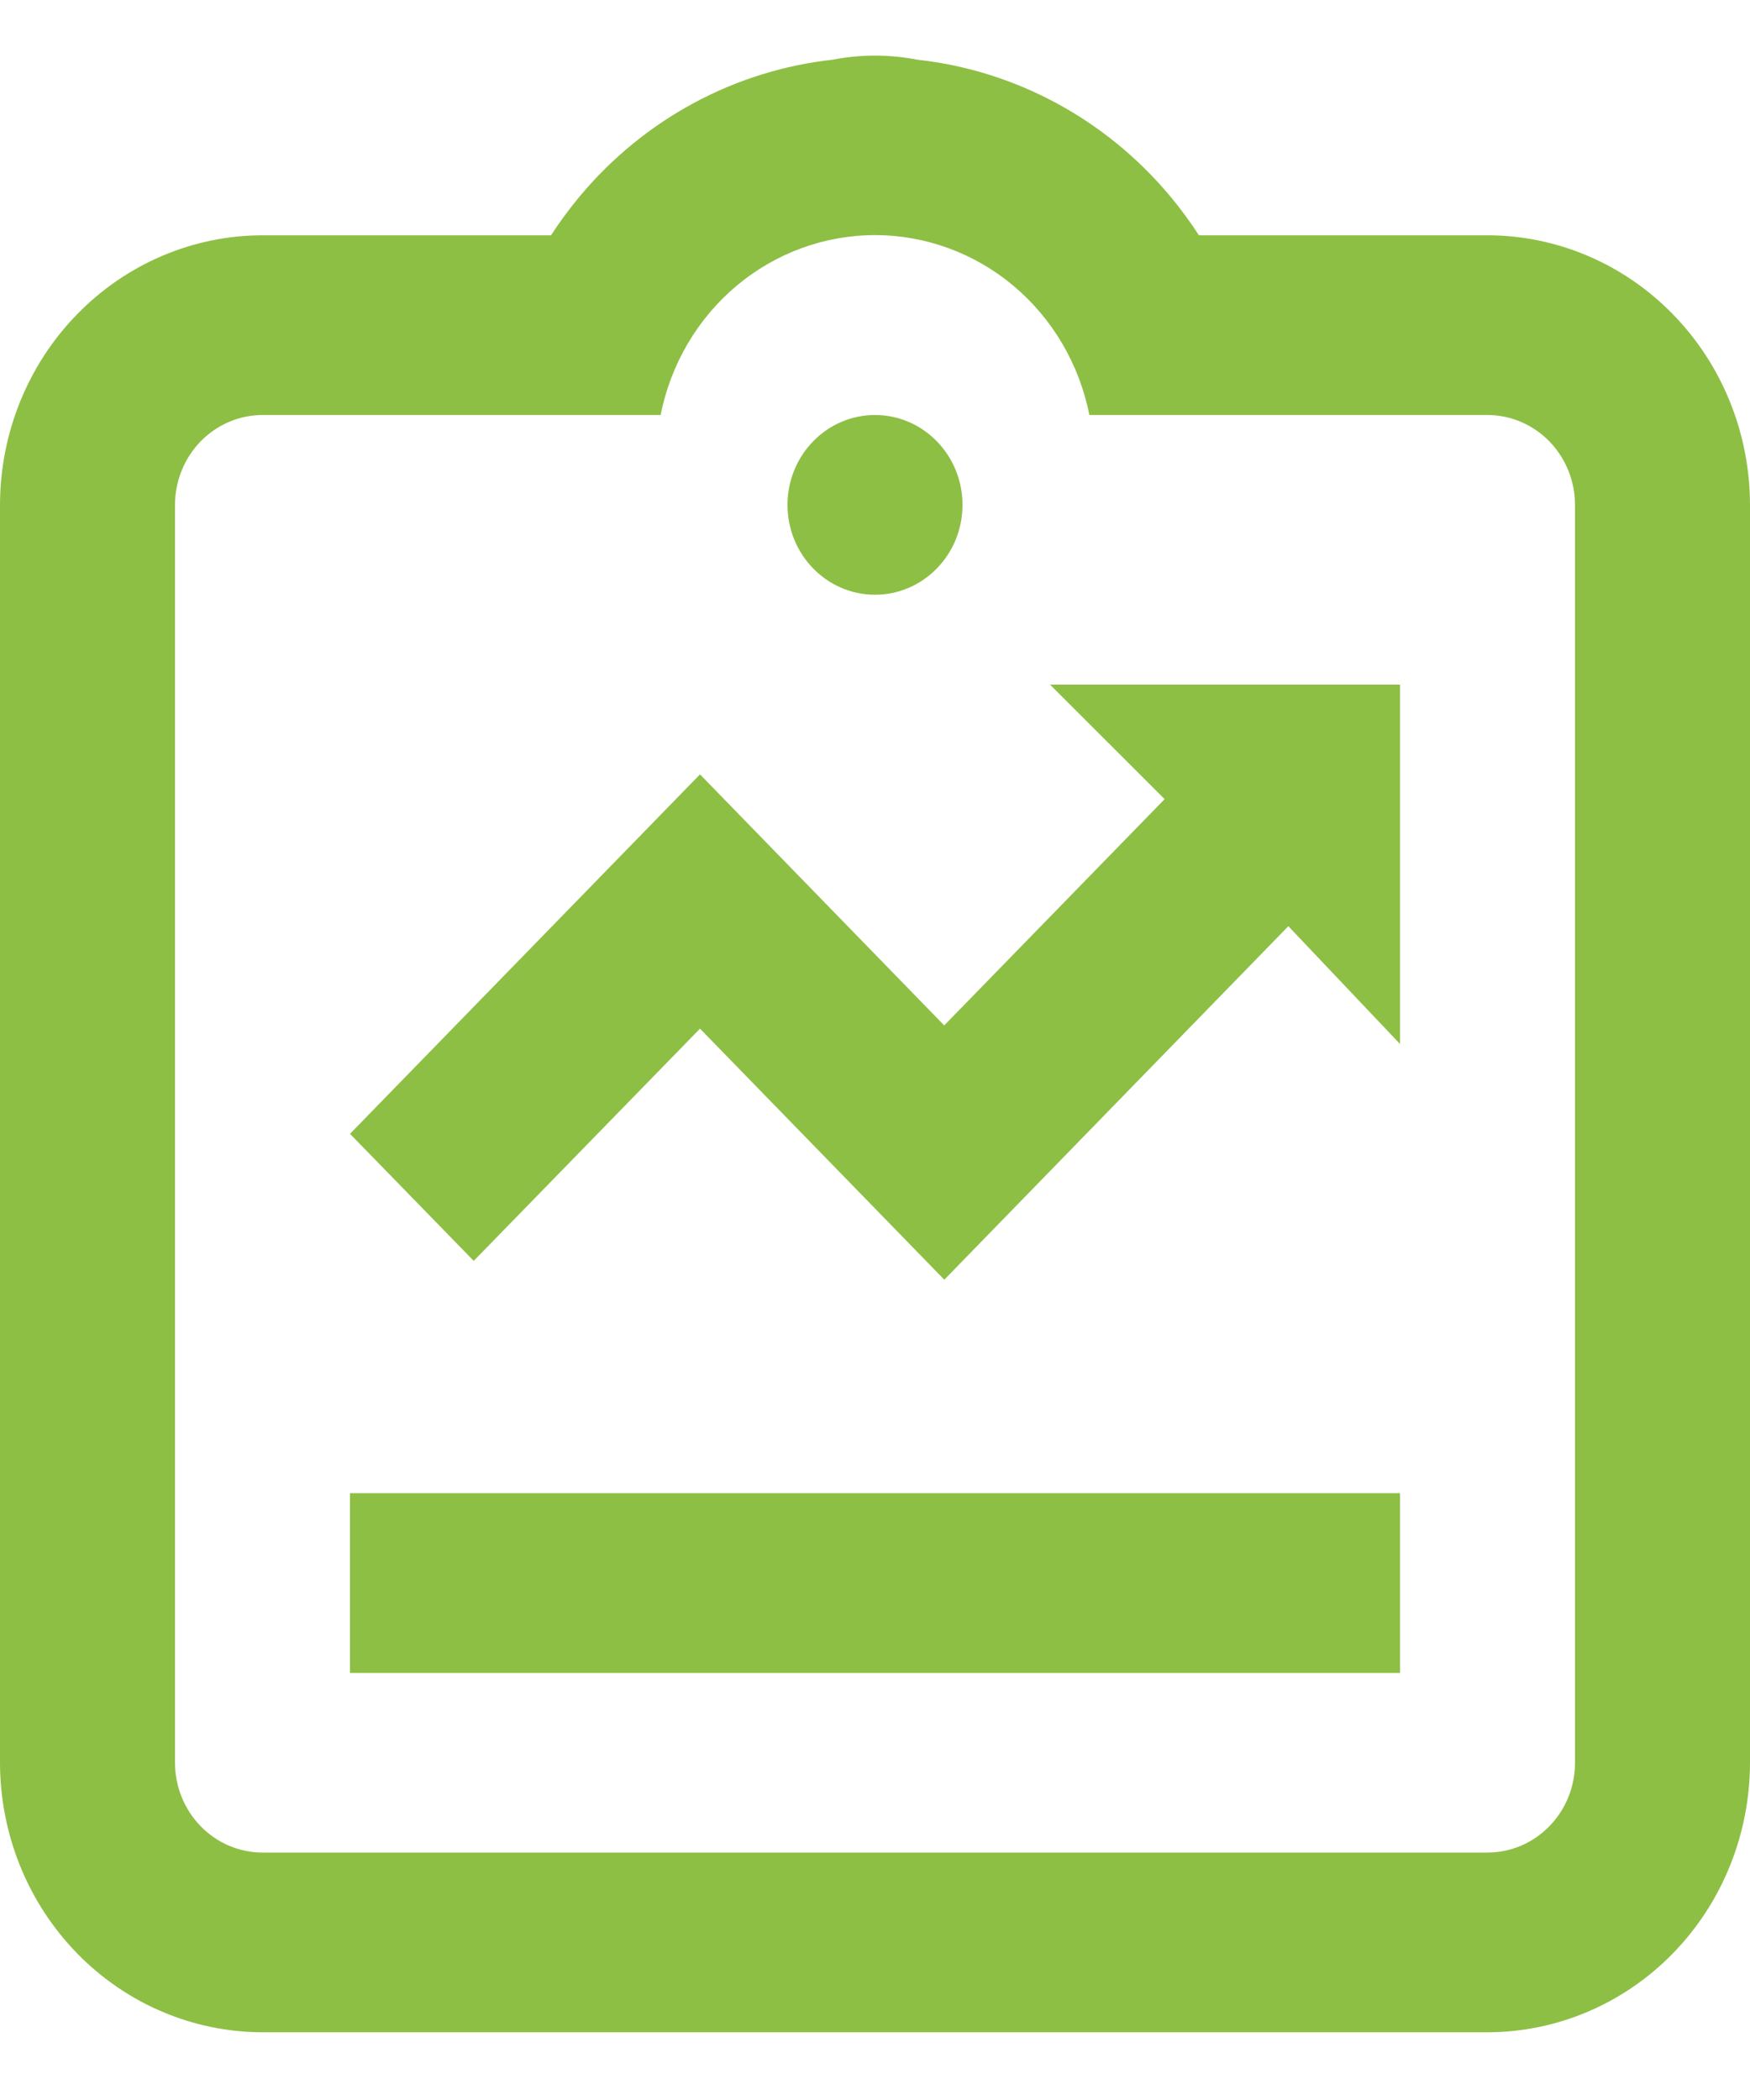<svg width="20" height="24" viewBox="0 0 20 24" fill="none" xmlns="http://www.w3.org/2000/svg">
<path d="M10 6.797C10.552 6.797 11 6.337 11 5.77C11 5.203 10.552 4.743 10 4.743C9.448 4.743 9 5.203 9 5.77C9 6.337 9.448 6.797 10 6.797Z" fill="#8DBF44"/>
<path d="M4 17.065H16V19.119H4V17.065ZM8 11.756L10.792 14.625L14.724 10.585L16 11.931V7.824H12L13.31 9.133L10.791 11.719L8 8.85L4 12.958L5.414 14.41L8 11.756Z" fill="#8DBF44"/>
<path d="M17 2.689H13.702C13.604 2.538 13.497 2.392 13.382 2.253L13.372 2.241C12.637 1.362 11.604 0.805 10.482 0.682C10.164 0.62 9.836 0.62 9.518 0.682C8.396 0.805 7.363 1.362 6.628 2.241L6.618 2.253C6.503 2.392 6.396 2.537 6.298 2.688V2.689H3C2.205 2.69 1.442 3.015 0.88 3.593C0.317 4.17 0.001 4.953 0 5.77V20.145C0.001 20.962 0.317 21.745 0.88 22.323C1.442 22.9 2.205 23.225 3 23.226H17C17.795 23.225 18.558 22.9 19.12 22.323C19.683 21.745 19.999 20.962 20 20.145V5.77C19.999 4.953 19.683 4.17 19.12 3.593C18.558 3.015 17.795 2.69 17 2.689ZM18 20.145C18 20.418 17.895 20.679 17.707 20.871C17.52 21.064 17.265 21.172 17 21.172H3C2.735 21.172 2.481 21.064 2.293 20.871C2.106 20.678 2 20.418 2 20.145V5.77C2 5.498 2.106 5.237 2.293 5.044C2.481 4.852 2.735 4.743 3 4.743H7.55C7.665 4.163 7.971 3.641 8.418 3.266C8.864 2.892 9.423 2.687 10 2.687C10.577 2.687 11.136 2.892 11.582 3.266C12.029 3.641 12.335 4.163 12.45 4.743H17C17.265 4.743 17.519 4.852 17.707 5.044C17.894 5.237 18 5.498 18 5.77V20.145Z" fill="#8DBF44"/>
</svg>
